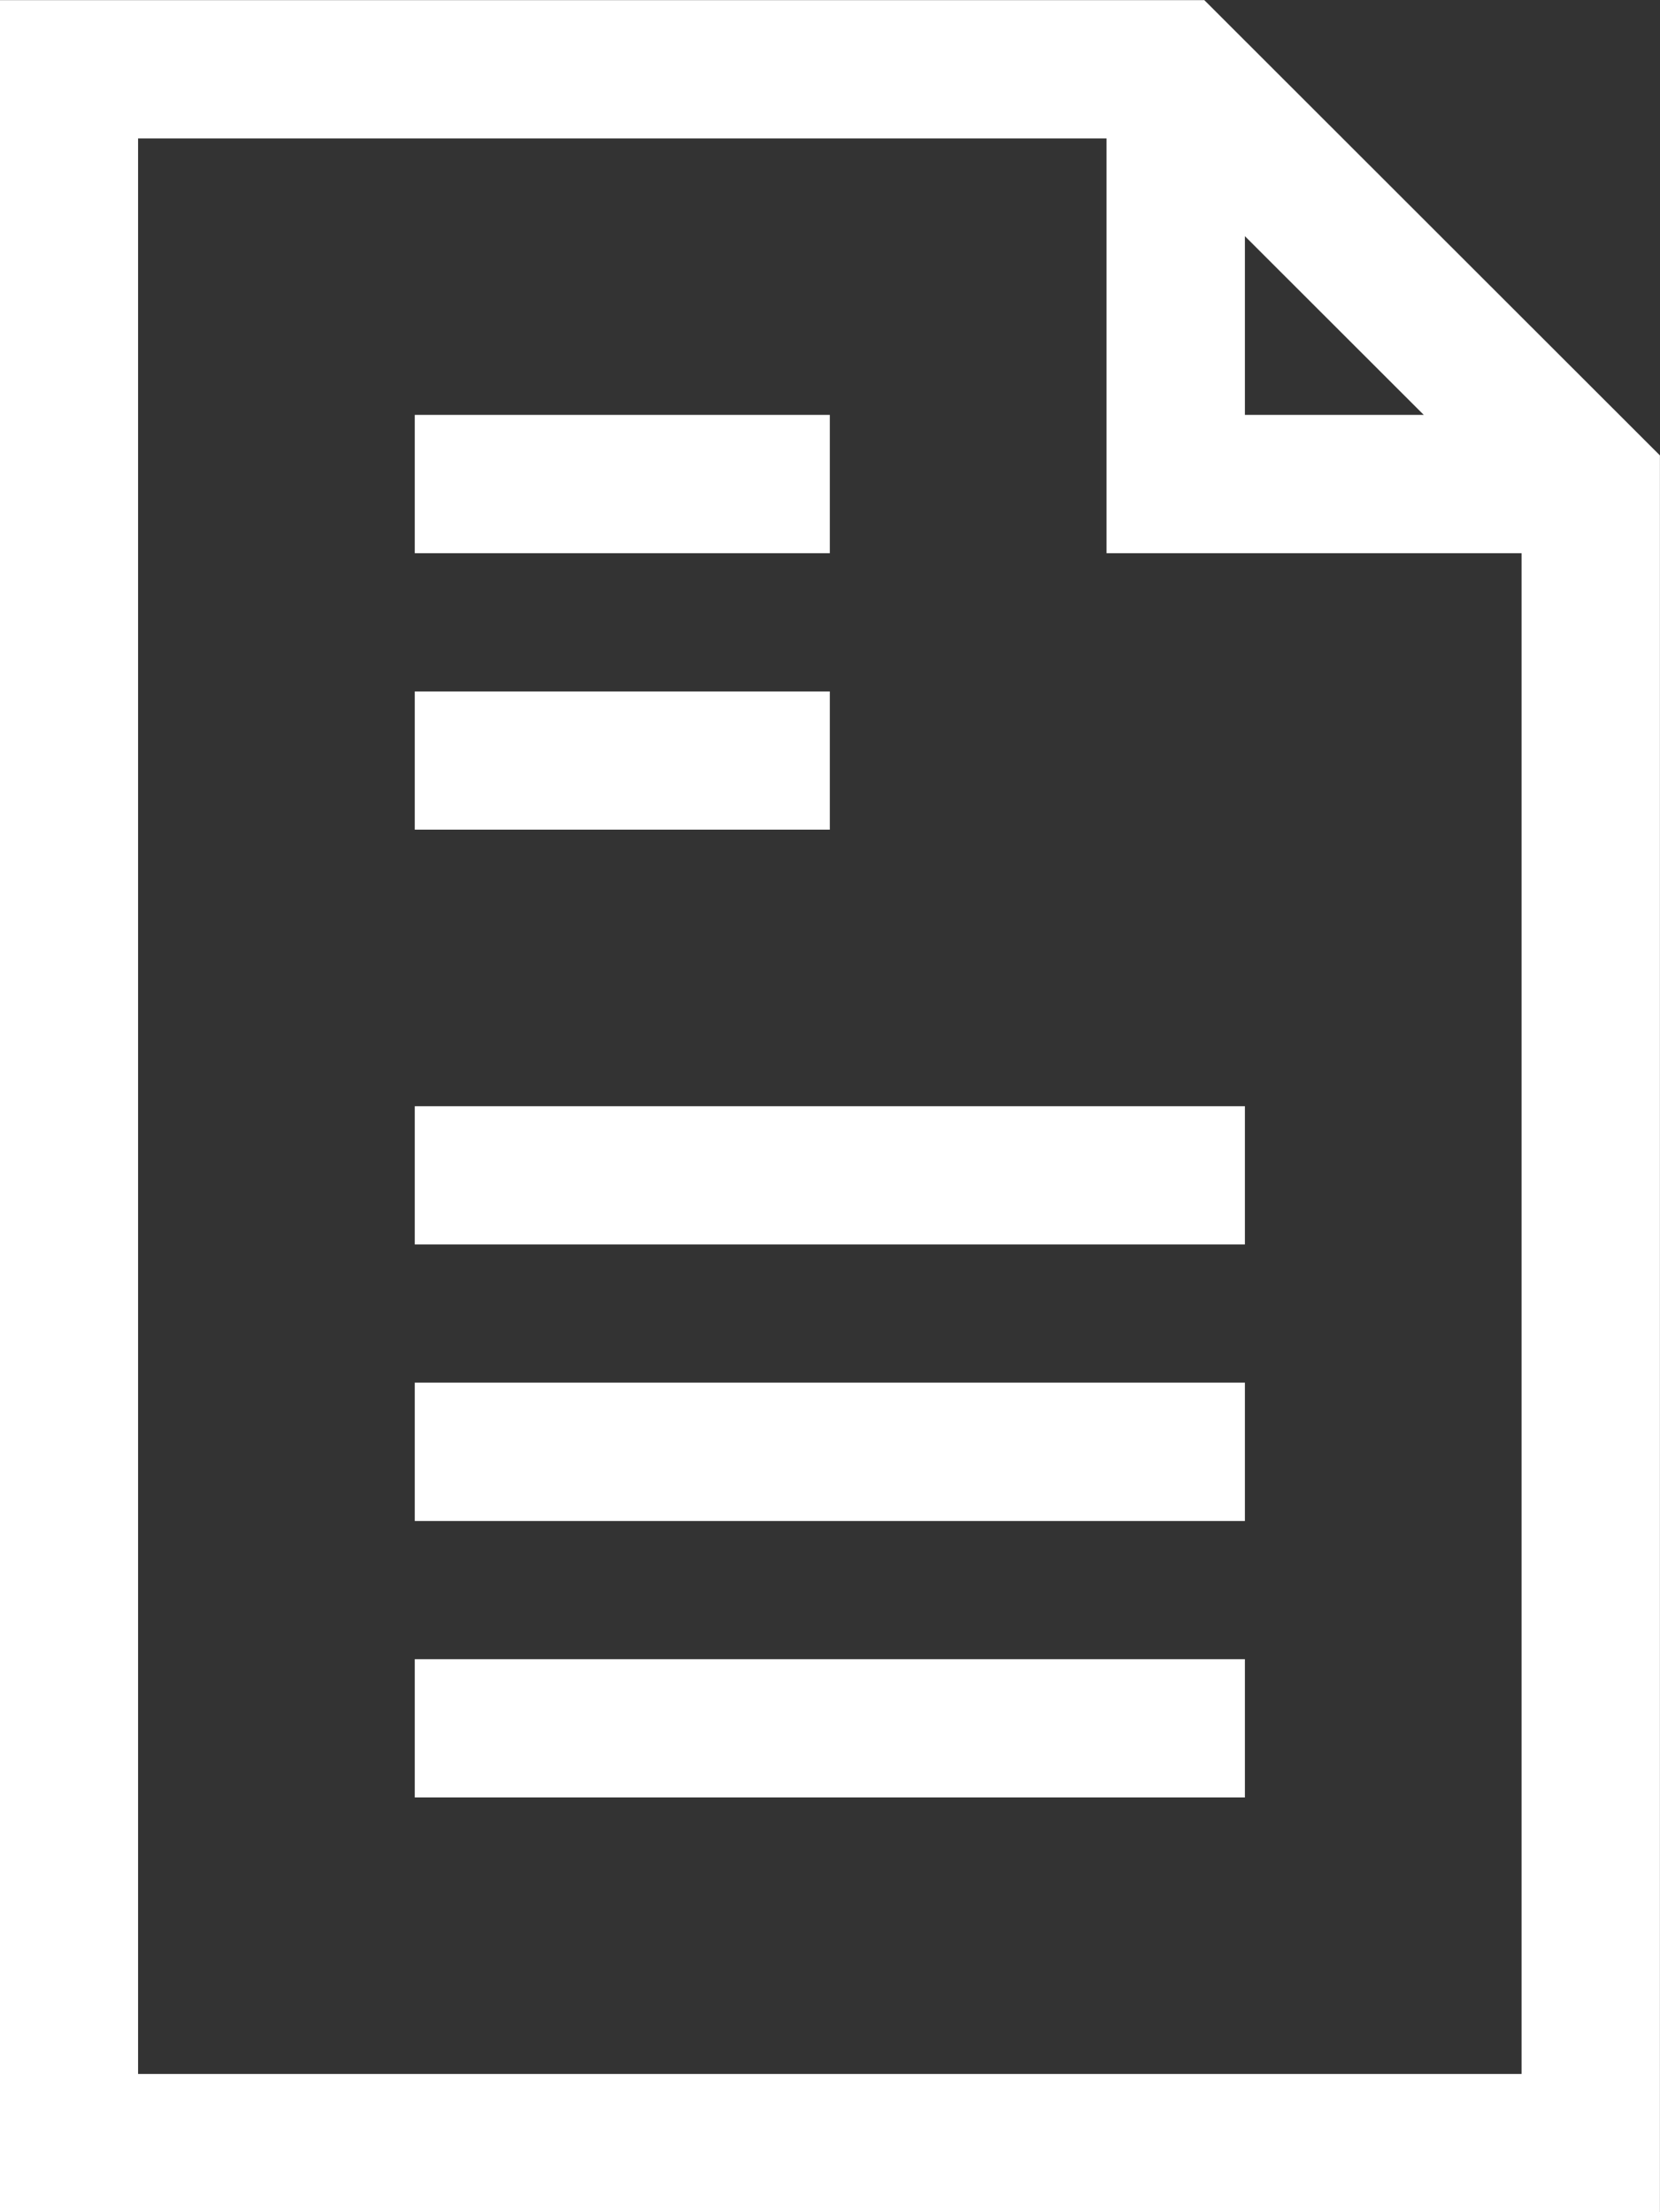 <svg xmlns="http://www.w3.org/2000/svg" width="87.032" height="115.937" viewBox="0 0 87.032 115.937">
  <rect x="0" y="0" width="87.032" height="115.937" fill="#333333" stroke="none"/>
<defs>
    <style>
      .cls-1 {
        fill: #fff;
        fill-rule: evenodd;
      }
    </style>
  </defs>
  <path id="Shape_8_copy_5" data-name="Shape 8 copy 5" class="cls-1" d="M52.516,814.377V698.446h63.157l23.886,23.86v92.071H52.516ZM117.8,710.815v9.368h9.379Zm14.508,16.614H110.545V705.692H59.77V807.131h72.536v-79.7Zm-36.268,0H74.277v-7.246H96.038v7.246Zm0,14.491H74.277v-7.245H96.038v7.245Zm21.76,21.737H74.277v-7.245H117.8v7.245Zm0,14.492H74.277V770.9H117.8v7.246Zm0,14.491H74.277v-7.246H117.8v7.246Z" transform="translate(-52.531 -698.438)"/>
</svg>

